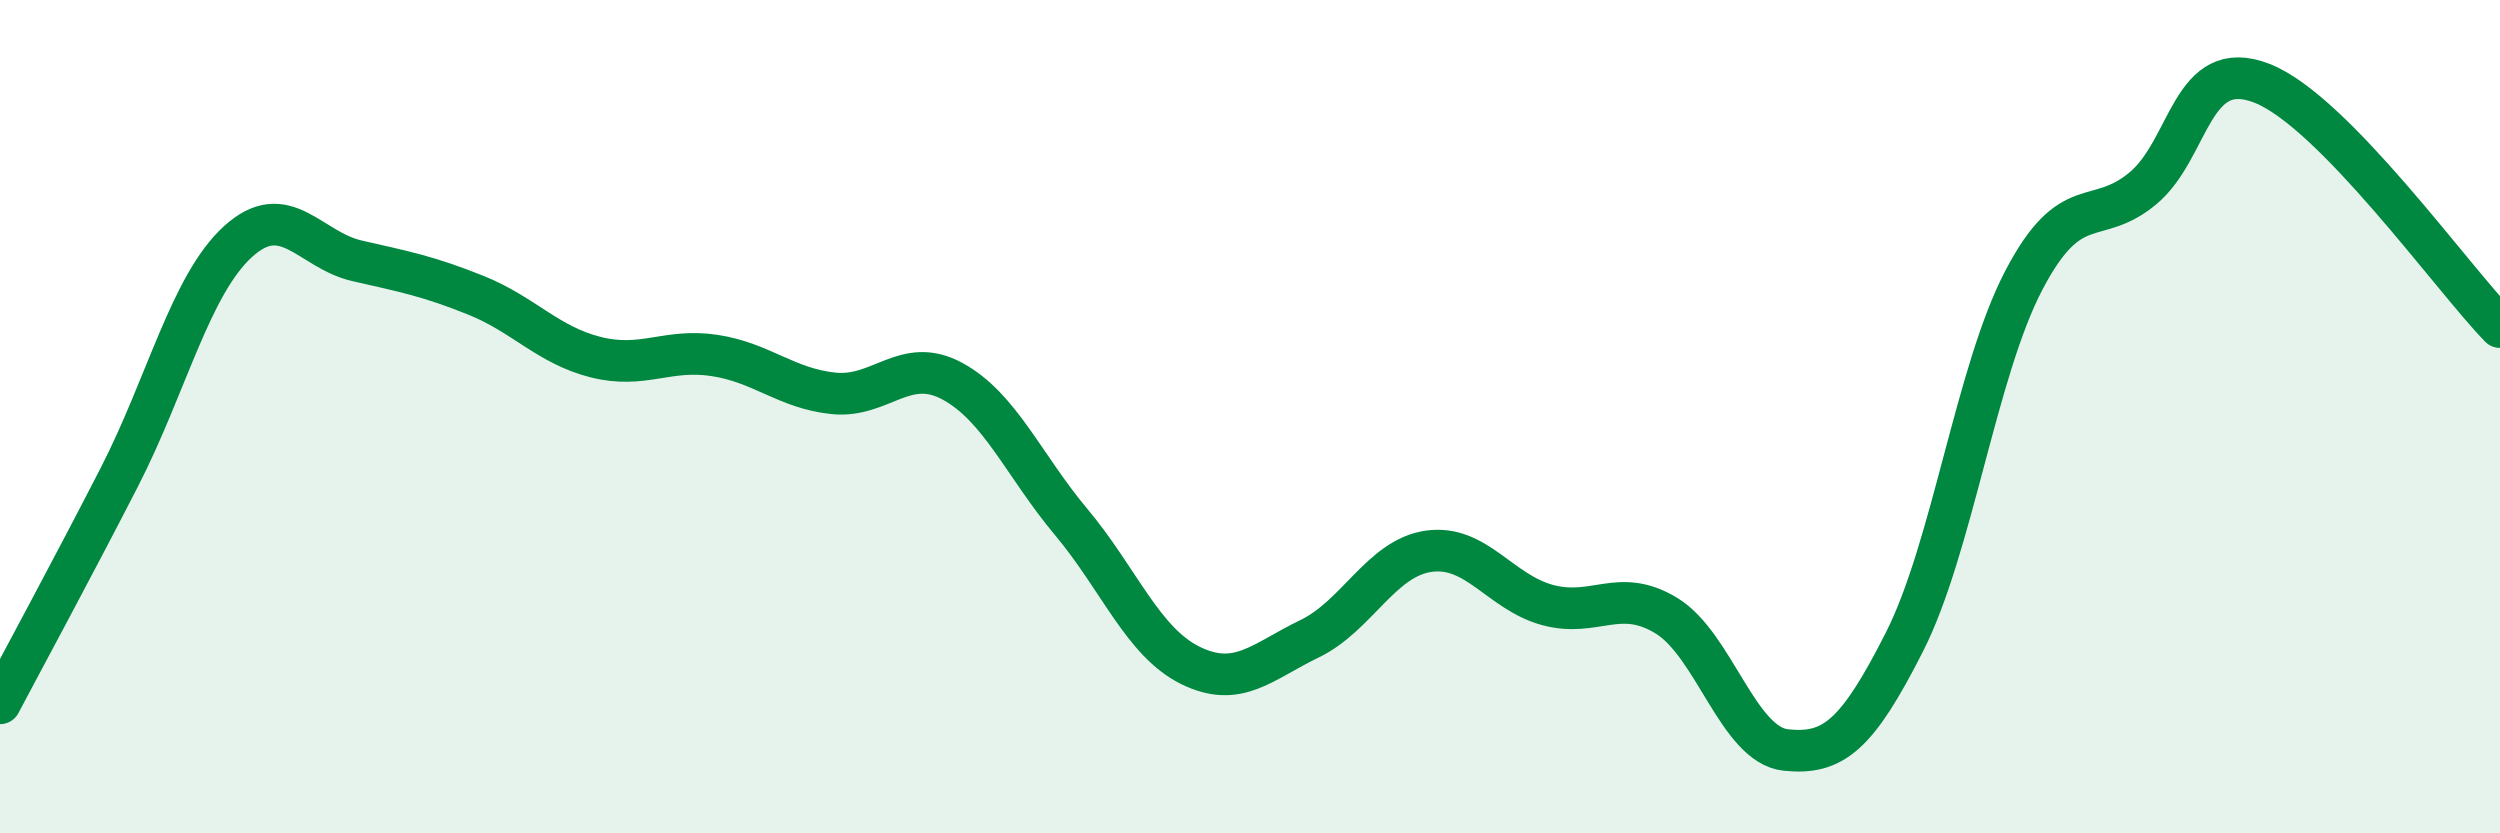 
    <svg width="60" height="20" viewBox="0 0 60 20" xmlns="http://www.w3.org/2000/svg">
      <path
        d="M 0,16.88 C 0.57,15.8 1.72,13.68 2.86,11.46 C 4,9.24 4.57,6.84 5.71,5.8 C 6.85,4.76 7.43,6 8.57,6.26 C 9.71,6.52 10.29,6.63 11.43,7.09 C 12.57,7.55 13.15,8.28 14.29,8.57 C 15.43,8.86 16,8.36 17.14,8.53 C 18.28,8.7 18.86,9.32 20,9.44 C 21.14,9.56 21.72,8.53 22.86,9.15 C 24,9.77 24.57,11.17 25.71,12.53 C 26.85,13.89 27.43,15.41 28.57,15.97 C 29.71,16.53 30.29,15.88 31.43,15.33 C 32.57,14.78 33.15,13.39 34.29,13.23 C 35.43,13.07 36,14.21 37.14,14.52 C 38.28,14.83 38.86,14.08 40,14.78 C 41.14,15.48 41.72,17.88 42.86,18 C 44,18.12 44.57,17.65 45.71,15.4 C 46.85,13.15 47.43,8.91 48.57,6.73 C 49.71,4.55 50.29,5.47 51.43,4.52 C 52.57,3.57 52.58,1.33 54.29,2 C 56,2.67 58.86,6.68 60,7.85L60 20L0 20Z"
        fill="#008740"
        opacity="0.1"
        stroke-linecap="round"
        stroke-linejoin="round"
      />
      <path
        d="M 0,16.88 C 0.57,15.8 1.72,13.68 2.86,11.46 C 4,9.24 4.57,6.84 5.71,5.8 C 6.85,4.76 7.43,6 8.57,6.26 C 9.71,6.52 10.29,6.63 11.43,7.09 C 12.57,7.55 13.15,8.28 14.29,8.57 C 15.43,8.86 16,8.36 17.14,8.53 C 18.28,8.7 18.86,9.32 20,9.44 C 21.14,9.56 21.72,8.53 22.86,9.15 C 24,9.77 24.57,11.17 25.71,12.53 C 26.85,13.89 27.43,15.41 28.57,15.97 C 29.71,16.53 30.29,15.88 31.43,15.33 C 32.57,14.78 33.15,13.39 34.29,13.23 C 35.43,13.07 36,14.21 37.14,14.52 C 38.28,14.83 38.86,14.08 40,14.78 C 41.14,15.48 41.72,17.88 42.86,18 C 44,18.12 44.57,17.65 45.71,15.4 C 46.85,13.15 47.43,8.91 48.57,6.73 C 49.71,4.55 50.29,5.47 51.43,4.52 C 52.57,3.57 52.58,1.33 54.29,2 C 56,2.67 58.86,6.68 60,7.85"
        stroke="#008740"
        stroke-width="1"
        fill="none"
        stroke-linecap="round"
        stroke-linejoin="round"
      />
    </svg>
  